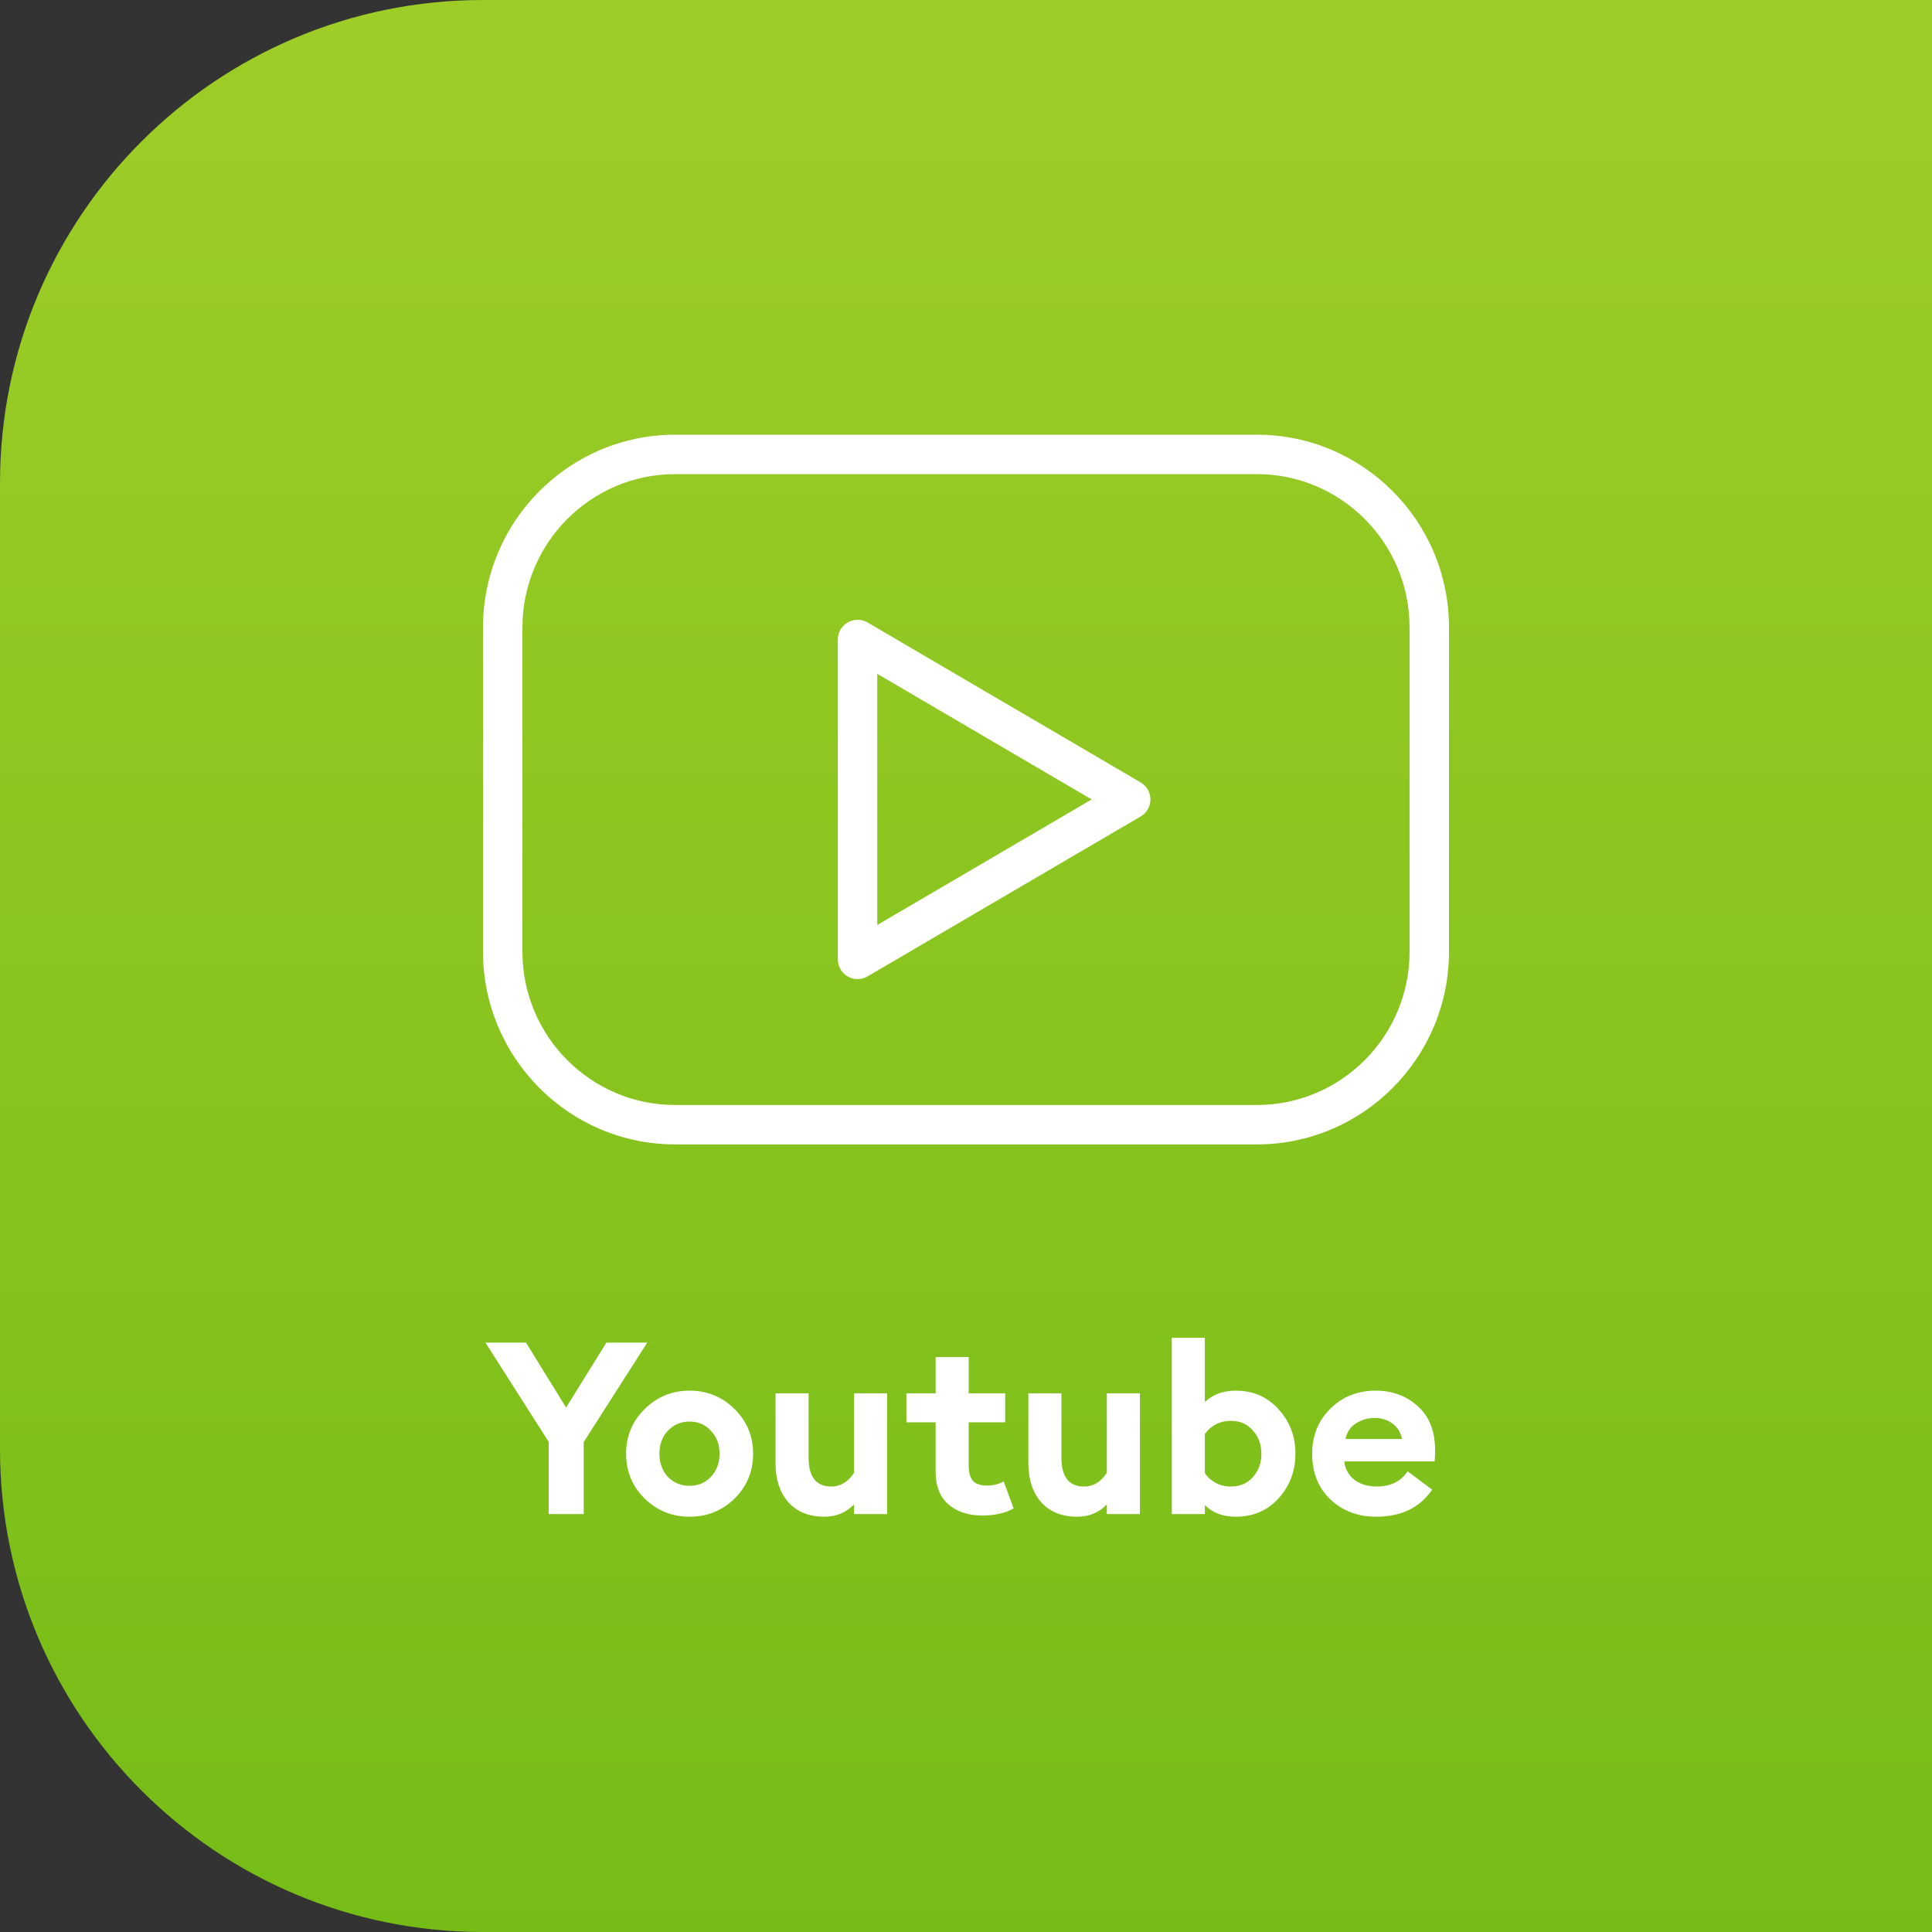 <?xml version="1.0" encoding="UTF-8"?> <svg xmlns="http://www.w3.org/2000/svg" width="80" height="80" viewBox="0 0 80 80" fill="none"><rect x="0" y="0" width="80" height="80" fill="#333333" stroke="none"/> <path d="M0 20C0 8.954 8.954 0 20 0H80V80H20C8.954 80 0 71.046 0 60V20Z" fill="url(#paint0_linear_405_60)"></path> <path d="M52.046 18H27.954C23.568 18 20 21.58 20 25.979V39.408C20 43.808 23.568 47.387 27.954 47.387H52.046C56.432 47.387 60 43.807 60 39.408V25.979C60 21.58 56.432 18 52.046 18ZM58.367 39.409C58.367 42.909 55.531 45.755 52.046 45.755H27.954C24.469 45.755 21.633 42.908 21.633 39.409V25.979C21.633 22.48 24.469 19.633 27.954 19.633H52.046C55.531 19.633 58.367 22.48 58.367 25.979V39.409Z" fill="white"></path> <path d="M47.232 32.399L35.922 25.774C35.798 25.702 35.657 25.664 35.514 25.664C35.37 25.663 35.229 25.701 35.104 25.772C34.98 25.843 34.876 25.946 34.804 26.07C34.732 26.194 34.694 26.335 34.693 26.479V39.727C34.694 39.943 34.78 40.151 34.933 40.303C35.086 40.456 35.293 40.543 35.51 40.543C35.655 40.543 35.797 40.505 35.922 40.431L47.232 33.808C47.355 33.736 47.457 33.634 47.528 33.51C47.599 33.386 47.637 33.246 47.637 33.103C47.637 32.961 47.599 32.821 47.528 32.697C47.457 32.573 47.355 32.471 47.232 32.399ZM36.326 38.302V27.902L45.204 33.103L36.326 38.302Z" fill="white"></path> <path d="M22.72 62.694V59.704L20.1 55.594H21.78L23.44 58.284L25.11 55.594H26.8L24.17 59.714V62.694H22.72Z" fill="white"></path> <path d="M30.415 62.054C29.902 62.554 29.282 62.804 28.555 62.804C27.829 62.804 27.209 62.554 26.695 62.054C26.182 61.547 25.925 60.927 25.925 60.194C25.925 59.467 26.182 58.851 26.695 58.344C27.209 57.837 27.829 57.584 28.555 57.584C29.282 57.584 29.902 57.837 30.415 58.344C30.929 58.851 31.185 59.467 31.185 60.194C31.185 60.927 30.929 61.547 30.415 62.054ZM28.555 61.524C28.909 61.524 29.202 61.401 29.435 61.154C29.675 60.901 29.795 60.581 29.795 60.194C29.795 59.807 29.675 59.491 29.435 59.244C29.202 58.991 28.909 58.864 28.555 58.864C28.195 58.864 27.895 58.991 27.655 59.244C27.422 59.491 27.305 59.807 27.305 60.194C27.305 60.581 27.422 60.901 27.655 61.154C27.895 61.401 28.195 61.524 28.555 61.524Z" fill="white"></path> <path d="M36.733 57.694V62.694H35.363V62.294C35.037 62.634 34.627 62.804 34.133 62.804C33.5 62.804 33.003 62.604 32.643 62.204C32.29 61.797 32.113 61.261 32.113 60.594V57.694H33.483V60.364C33.483 61.157 33.797 61.554 34.423 61.554C34.803 61.554 35.117 61.364 35.363 60.984V57.694H36.733Z" fill="white"></path> <path d="M40.682 62.754C40.096 62.754 39.626 62.601 39.272 62.294C38.919 61.987 38.742 61.537 38.742 60.944V58.894H37.532V57.694H38.742V56.194H40.112V57.694H41.622V58.894H40.112V60.674C40.112 60.974 40.172 61.191 40.292 61.324C40.419 61.451 40.612 61.514 40.872 61.514C41.119 61.514 41.349 61.457 41.562 61.344L41.972 62.464C41.612 62.657 41.182 62.754 40.682 62.754Z" fill="white"></path> <path d="M47.202 57.694V62.694H45.832V62.294C45.505 62.634 45.095 62.804 44.602 62.804C43.969 62.804 43.472 62.604 43.112 62.204C42.759 61.797 42.582 61.261 42.582 60.594V57.694H43.952V60.364C43.952 61.157 44.265 61.554 44.892 61.554C45.272 61.554 45.585 61.364 45.832 60.984V57.694H47.202Z" fill="white"></path> <path d="M51.171 62.804C50.638 62.804 50.211 62.644 49.891 62.324V62.694H48.521V55.394H49.891V58.054C50.218 57.741 50.644 57.584 51.171 57.584C51.891 57.584 52.481 57.841 52.941 58.354C53.408 58.861 53.641 59.474 53.641 60.194C53.641 60.914 53.408 61.531 52.941 62.044C52.481 62.551 51.891 62.804 51.171 62.804ZM50.971 61.554C51.344 61.554 51.648 61.424 51.881 61.164C52.114 60.897 52.231 60.574 52.231 60.194C52.231 59.814 52.114 59.494 51.881 59.234C51.648 58.967 51.344 58.834 50.971 58.834C50.518 58.834 50.158 59.014 49.891 59.374V61.004C50.158 61.371 50.518 61.554 50.971 61.554Z" fill="white"></path> <path d="M56.984 62.804C56.224 62.804 55.59 62.564 55.084 62.084C54.584 61.604 54.334 60.974 54.334 60.194C54.334 59.447 54.584 58.827 55.084 58.334C55.584 57.834 56.21 57.584 56.964 57.584C57.657 57.584 58.24 57.801 58.714 58.234C59.187 58.661 59.424 59.264 59.424 60.044C59.424 60.264 59.417 60.421 59.404 60.514H55.664C55.704 60.841 55.847 61.097 56.094 61.284C56.347 61.464 56.647 61.554 56.994 61.554C57.58 61.554 58.01 61.344 58.284 60.924L59.304 61.684C58.79 62.431 58.017 62.804 56.984 62.804ZM55.714 59.584H58.054C57.994 59.297 57.857 59.081 57.644 58.934C57.437 58.787 57.197 58.714 56.924 58.714C56.644 58.714 56.387 58.787 56.154 58.934C55.92 59.081 55.774 59.297 55.714 59.584Z" fill="white"></path> <defs> <linearGradient id="paint0_linear_405_60" x1="40" y1="0" x2="40" y2="80" gradientUnits="userSpaceOnUse"> <stop stop-color="#9FCD27"></stop> <stop offset="1" stop-color="#76BC17"></stop> </linearGradient> </defs> </svg> 